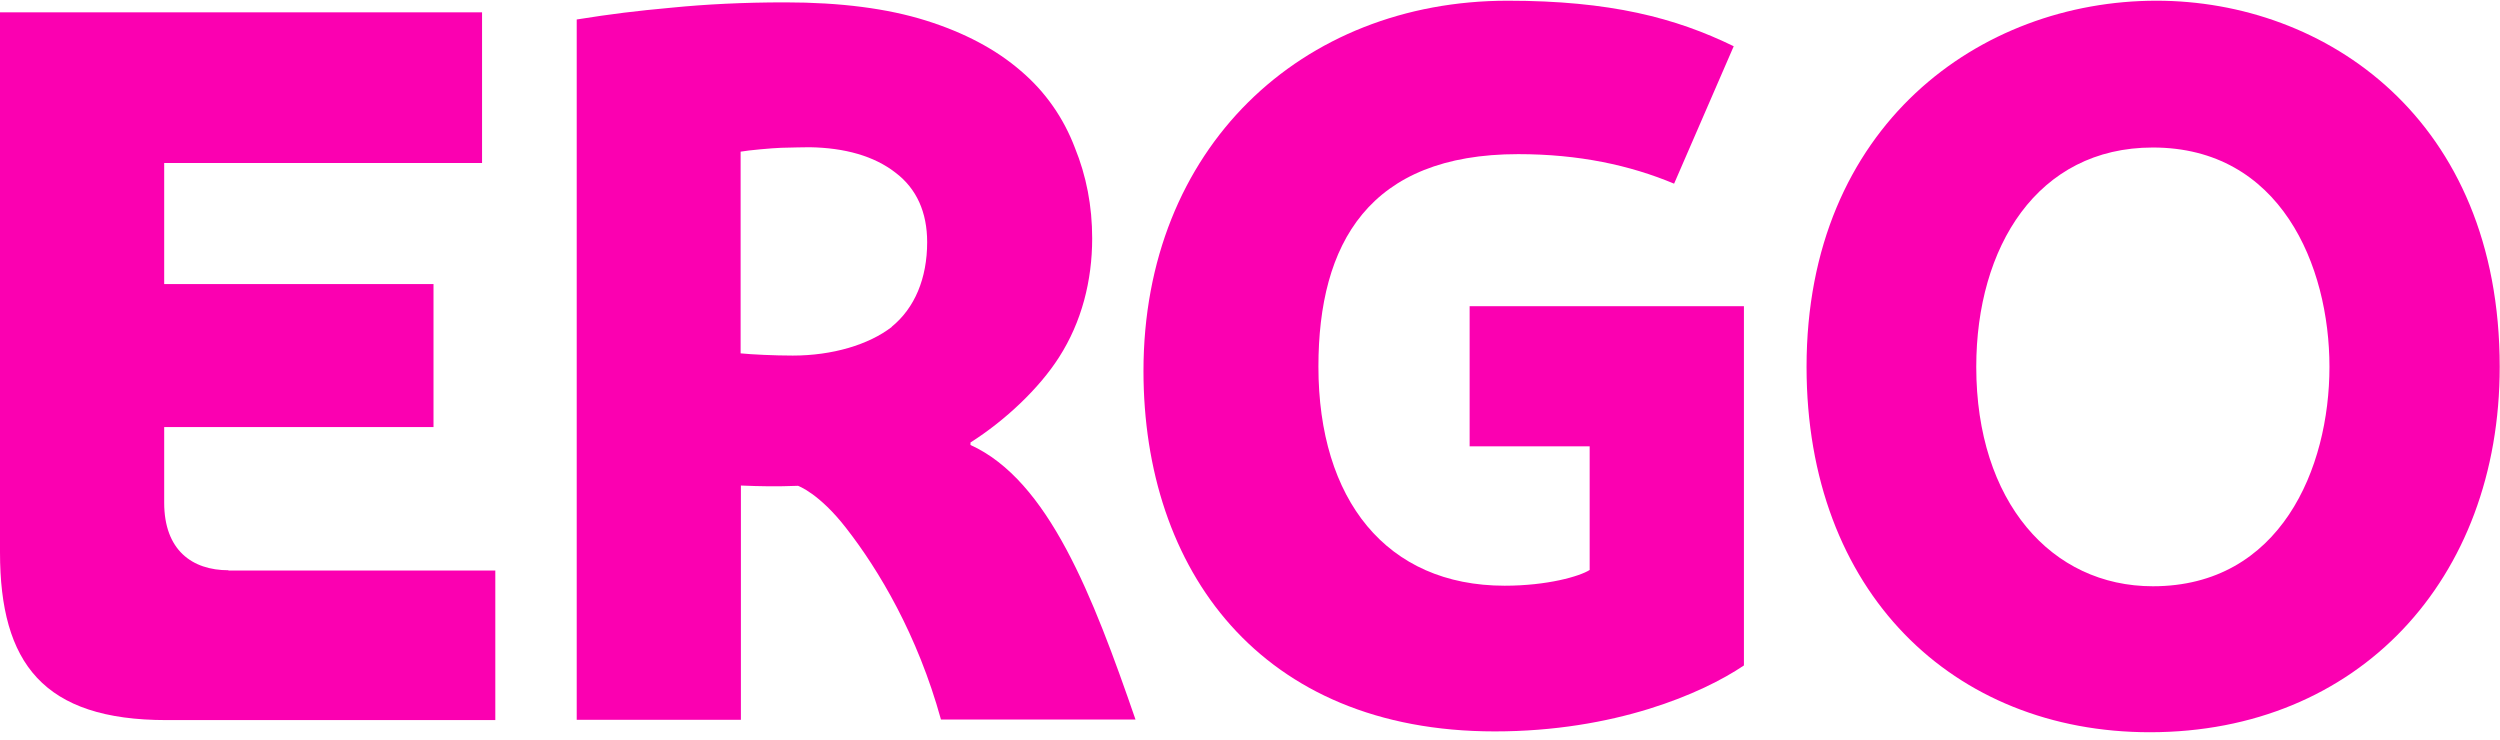 <svg width="169" height="50" viewBox="0 0 169 50" fill="none" xmlns="http://www.w3.org/2000/svg">
<g clip-path="url(#clip0_4656_1208)">
<path d="M145.776 0.048C133.875 0.048 122.123 8.461 122.123 24.801C122.123 40.023 132.028 49.499 145.328 49.499C159.411 49.499 168.98 39.183 168.98 24.801C168.98 8.013 157.173 0.048 145.776 0.048ZM145.533 39.631C138.669 39.631 133.595 33.904 133.595 24.801C133.595 16.706 137.717 9.972 145.533 9.972C154.151 9.972 157.471 17.937 157.471 24.801C157.471 31.666 154.151 39.631 145.533 39.631Z" fill="#FB00B1"/>
<path d="M99.347 20.716V30.174H107.461V38.53C106.79 38.959 104.607 39.594 101.716 39.594C93.714 39.594 89.125 33.774 89.125 24.783C89.125 16.463 92.539 10.42 102.63 10.42C106.734 10.42 110.185 11.166 113.169 12.416L117.199 3.126C113.263 1.205 108.842 0.048 101.921 0.048C87.969 0.048 77.299 10.009 77.299 25.081C77.299 38.474 85.152 49.443 101.045 49.443C109.14 49.443 115.072 46.887 117.889 44.984V20.698H99.347V20.716Z" fill="#FB00B1"/>
<path d="M65.605 30.118V29.912C67.955 28.42 70.249 26.256 71.593 24.148C73.122 21.761 73.831 18.982 73.831 16.109C73.831 13.926 73.439 11.893 72.656 9.972C71.91 8.013 70.697 6.223 69 4.786C67.34 3.35 65.213 2.212 62.602 1.391C59.99 0.571 56.819 0.16 53.07 0.16C50.234 0.16 47.697 0.291 45.44 0.515C42.997 0.738 41.318 0.944 38.986 1.317V48.659H50.085V32.822C51.447 32.878 52.473 32.897 53.946 32.841C53.946 32.841 55.383 33.345 57.211 35.714C59.393 38.512 62.023 42.895 63.609 48.64H76.76C73.868 40.265 70.884 32.486 65.605 30.08V30.118ZM60.288 22.097C58.722 23.309 56.259 24.037 53.592 24.037C52.342 24.037 50.813 23.962 50.066 23.887V10.252C50.57 10.158 52.212 10.009 52.809 9.991C53.424 9.972 54.469 9.953 54.73 9.953C57.117 9.991 59.095 10.55 60.531 11.669C61.967 12.751 62.676 14.355 62.676 16.37C62.676 18.814 61.837 20.828 60.27 22.097H60.288Z" fill="#FB00B1"/>
<path d="M15.445 38.549C12.983 38.549 11.099 37.187 11.099 33.979V28.868H29.305V19.205H11.099V11.017H32.587V0.832H0V37.337C0 44.835 2.929 48.678 11.248 48.678H33.483V38.568C33.483 38.568 20.444 38.568 15.445 38.568V38.549Z" fill="#FB00B1"/>
</g>
<defs>
<clipPath id="clip0_4656_1208">
<rect width="169" height="49.45" fill="white" transform="translate(0 0.048)"/>
</clipPath>
</defs>
</svg>
